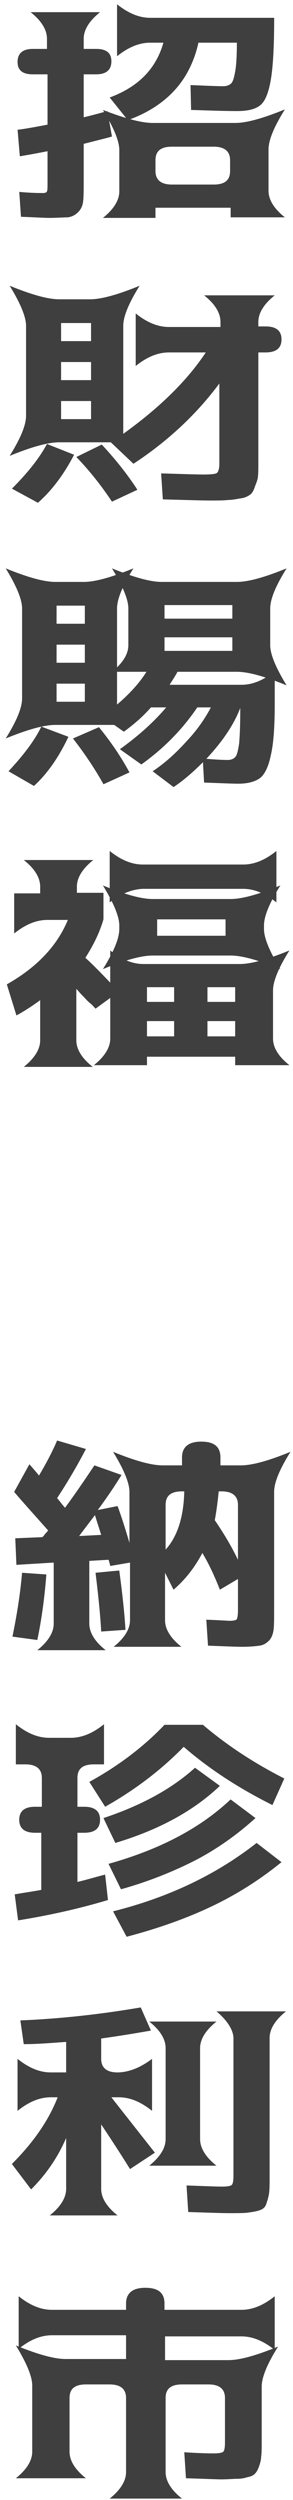 <svg width="47" height="401" viewBox="0 0 47 401" fill="none" xmlns="http://www.w3.org/2000/svg">
<path d="M1.996 262.518C2.721 258.982 3.265 255.537 3.537 252.273L7.436 252.545C7.164 256.081 6.711 259.617 5.985 263.062L1.996 262.518ZM2.268 239.308L4.716 234.865C5.351 235.591 5.895 236.225 6.257 236.679C7.436 234.684 8.433 232.78 9.159 231.058L13.782 232.418C12.422 235.047 10.881 237.676 9.159 240.305C9.431 240.577 9.793 241.121 10.428 241.847C11.969 239.761 13.51 237.495 15.142 235.047L19.494 236.588C18.497 238.22 17.228 240.124 15.686 242.209L18.86 241.575C19.494 243.297 20.129 245.292 20.764 247.468V239.308C20.764 237.857 19.857 235.681 18.134 232.871C21.67 234.322 24.299 235.047 26.113 235.047H29.195V233.778C29.195 232.146 30.192 231.239 32.278 231.239C34.363 231.239 35.36 232.055 35.36 233.778V235.047H38.624C40.438 235.047 43.067 234.322 46.603 232.871C44.789 235.772 43.973 237.857 43.973 239.308V258.166C43.973 259.617 43.973 260.705 43.883 261.43C43.792 262.155 43.52 262.79 43.157 263.153C42.704 263.606 42.251 263.878 41.616 263.969C40.981 264.059 40.075 264.15 38.896 264.15C37.718 264.15 35.904 264.059 33.366 263.969L33.094 259.798C35.36 259.889 36.63 259.979 36.811 259.979C37.446 259.979 37.899 259.889 37.99 259.707C38.08 259.526 38.171 259.073 38.171 258.257V253.27L35.27 254.993C34.454 252.908 33.547 250.913 32.459 249.1C31.28 251.366 29.739 253.361 27.835 254.993L26.475 252.273V259.889C26.475 261.339 27.382 262.79 29.105 264.15H18.225C20.038 262.699 20.854 261.249 20.854 259.889V250.641L17.681 251.185C17.59 250.732 17.5 250.46 17.409 250.188L14.326 250.369V260.433C14.326 261.883 15.233 263.334 16.956 264.694H5.985C7.799 263.243 8.615 261.793 8.615 260.433V250.641L2.631 251.004L2.449 246.742L6.801 246.561C6.892 246.47 7.073 246.289 7.255 246.017C7.436 245.836 7.617 245.654 7.708 245.473C5.623 243.116 3.809 241.121 2.268 239.308ZM16.23 246.198C15.777 244.748 15.414 243.66 15.233 243.025C14.689 243.751 13.782 244.929 12.694 246.38L16.23 246.198ZM20.129 261.43L16.23 261.702C16.14 259.798 15.868 256.715 15.324 252.273L19.131 251.91C19.585 255.265 19.948 258.438 20.129 261.43ZM26.566 248.556C28.47 246.47 29.467 243.297 29.558 239.217H29.195C27.382 239.217 26.566 239.943 26.566 241.393V248.556ZM34.454 243.841C35.814 245.836 37.083 247.921 38.171 250.188V241.393C38.171 239.943 37.264 239.217 35.542 239.217H35.088C34.907 240.94 34.726 242.391 34.454 243.841Z" fill="#3F3F3F"/>
<path d="M16.684 283.008H15.052C13.239 283.008 12.423 283.734 12.423 285.184V289.808H13.511C15.234 289.808 16.05 290.534 16.05 291.893C16.05 293.253 15.234 293.979 13.511 293.979H12.423V301.866C13.964 301.504 15.415 301.05 16.866 300.688L17.319 304.768C12.786 306.128 7.981 307.216 2.903 308.032L2.359 303.861C3.81 303.589 5.261 303.408 6.621 303.136V293.979H5.623C3.901 293.979 3.085 293.253 3.085 291.893C3.085 290.534 3.901 289.808 5.623 289.808H6.711V285.184C6.711 283.734 5.805 283.008 4.082 283.008H2.541V276.571C4.354 278.022 6.077 278.747 7.89 278.747H11.335C13.148 278.747 14.871 278.022 16.684 276.571V283.008ZM29.468 280.198C25.841 283.915 21.671 287.088 16.866 289.808L14.327 285.819C18.951 283.28 23.031 280.198 26.385 276.662H32.55C36.268 279.835 40.619 282.736 45.606 285.275L43.702 289.536C38.262 286.816 33.548 283.734 29.468 280.198ZM16.594 291.621C22.577 289.627 27.473 286.998 31.281 283.552L35.27 286.454C31.1 290.443 25.479 293.525 18.497 295.611L16.594 291.621ZM17.41 298.965C25.479 296.699 32.006 293.344 36.993 288.63L40.982 291.621C38.081 294.251 34.908 296.517 31.462 298.331C27.927 300.144 23.937 301.776 19.404 303.045L17.41 298.965ZM18.135 306.581C27.201 304.314 34.817 300.597 41.163 295.611L45.153 298.693C41.707 301.504 37.99 303.861 34.001 305.765C30.012 307.669 25.479 309.301 20.311 310.661L18.135 306.581Z" fill="#3F3F3F"/>
<path d="M24.391 330.244V338.585C22.578 337.134 20.855 336.409 19.042 336.409H17.863C19.495 338.494 21.852 341.486 24.844 345.294L20.855 347.923C20.13 346.744 18.588 344.296 16.231 340.761V351.096C16.231 352.547 17.138 353.997 18.86 355.357H7.981C9.794 353.907 10.61 352.456 10.61 351.096V342.936C9.25 346.11 7.346 348.83 4.989 351.187L1.906 347.107C5.351 343.662 7.799 340.126 9.25 336.409H8.162C6.349 336.409 4.626 337.134 2.813 338.585V330.244C4.626 331.694 6.349 332.419 8.162 332.419H10.61V327.524C8.162 327.705 5.895 327.886 3.81 327.886L3.266 324.078C9.794 323.806 16.231 323.081 22.578 321.993L24.209 325.71C22.124 326.073 19.495 326.526 16.231 326.98V330.244C16.231 331.694 17.138 332.419 18.86 332.419H19.042C20.855 332.329 22.578 331.604 24.391 330.244ZM23.938 347.379C25.751 345.928 26.567 344.478 26.567 343.118V328.521C26.567 327.07 25.66 325.62 23.938 324.26H34.727C32.913 325.71 32.097 327.161 32.097 328.521V343.118C32.097 344.568 33.004 346.019 34.727 347.379H23.938ZM34.727 322.628H45.878C44.065 324.078 43.249 325.529 43.249 326.889V349.102C43.249 350.28 43.249 351.187 43.158 351.822C43.068 352.456 42.886 353 42.705 353.544C42.524 354.088 42.161 354.36 41.617 354.541C41.073 354.723 40.438 354.813 39.804 354.904C39.169 354.995 38.172 354.995 36.902 354.995C35.452 354.995 33.185 354.904 30.193 354.813L29.921 350.552C32.641 350.643 34.545 350.734 35.633 350.734C36.449 350.734 36.993 350.643 37.174 350.462C37.356 350.28 37.446 349.827 37.446 349.011V326.798C37.356 325.529 36.449 324.078 34.727 322.628Z" fill="#3F3F3F"/>
<path d="M44.065 376.936C42.252 375.485 40.529 374.76 38.716 374.76H26.476V378.568H36.631C38.444 378.568 41.073 377.843 44.609 376.392C42.796 379.293 41.98 381.378 41.98 382.829V391.714C41.98 392.711 41.98 393.527 41.889 394.071C41.889 394.615 41.708 395.159 41.526 395.703C41.345 396.157 41.164 396.519 40.892 396.791C40.62 397.063 40.257 397.245 39.713 397.335C39.169 397.517 38.625 397.607 37.99 397.607C37.356 397.607 36.54 397.698 35.452 397.698C34.817 397.698 32.913 397.607 29.831 397.517L29.559 393.346C32.369 393.527 33.911 393.527 34.273 393.527C35.089 393.527 35.633 393.437 35.815 393.255C35.996 393.074 36.087 392.621 36.087 391.714V384.642C36.087 383.192 35.18 382.466 33.457 382.466H29.196C27.383 382.466 26.567 383.192 26.567 384.642V396.519C26.567 397.97 27.474 399.42 29.196 400.78H17.591C19.404 399.33 20.22 397.879 20.22 396.519V384.642C20.22 383.192 19.314 382.466 17.591 382.466H13.783C11.97 382.466 11.154 383.192 11.154 384.642V393.255C11.154 394.706 12.061 396.157 13.783 397.517H2.541C4.354 396.066 5.17 394.615 5.17 393.255V382.648C5.17 381.197 4.264 379.021 2.541 376.211C6.077 377.661 8.706 378.387 10.519 378.387H20.22V374.579H8.343C6.53 374.579 4.808 375.304 2.994 376.755V368.323C4.808 369.773 6.53 370.499 8.343 370.499H20.22V369.501C20.22 367.87 21.218 366.963 23.303 366.963C25.388 366.963 26.386 367.779 26.386 369.501V370.499H38.716C40.529 370.499 42.252 369.773 44.065 368.323V376.936Z" fill="#3F3F3F"/>
<path d="M7.805 34.953C7.17 34.953 5.72 34.862 3.362 34.771L3.09 30.782C5.085 30.963 6.354 30.963 6.898 30.963C7.261 30.963 7.442 30.873 7.533 30.691C7.624 30.51 7.624 30.057 7.624 29.15V24.254C6.264 24.526 4.813 24.798 3.181 25.07L2.818 20.809C3.725 20.718 5.266 20.446 7.624 19.993V11.924H5.266C3.634 11.924 2.818 11.289 2.818 9.929C2.818 8.569 3.634 7.844 5.266 7.844H7.533V6.212C7.533 4.762 6.626 3.311 4.904 1.951H16.055C14.242 3.402 13.426 4.852 13.426 6.212V7.844H15.421C17.053 7.844 17.869 8.479 17.869 9.839C17.869 11.199 17.053 11.924 15.421 11.924H13.426V18.814C14.967 18.452 16.237 18.089 17.234 17.817L17.959 21.897C17.415 22.078 15.874 22.441 13.426 23.076V28.969C13.426 30.51 13.426 31.598 13.335 32.323C13.245 33.049 12.973 33.593 12.519 34.046C12.066 34.499 11.522 34.771 10.887 34.862C10.162 34.862 9.165 34.953 7.805 34.953ZM24.94 33.321V34.953H16.509C18.322 33.502 19.138 32.051 19.138 30.691V24.073C19.138 22.622 18.231 20.446 16.509 17.636C20.044 18.996 22.674 19.721 24.487 19.721H37.724C39.537 19.721 42.166 18.996 45.702 17.545C43.889 20.446 43.073 22.532 43.073 23.982V30.601C43.073 32.051 43.98 33.502 45.702 34.862H36.999V33.321H24.94ZM37.996 17.817C36.001 17.817 33.553 17.726 30.652 17.636L30.561 13.646C32.919 13.737 34.641 13.828 35.82 13.828C36.364 13.828 36.817 13.646 37.089 13.375C37.361 13.103 37.542 12.468 37.724 11.471C37.905 10.473 37.996 8.932 37.996 6.847H31.831C31.196 9.748 29.927 12.377 28.023 14.463C26.119 16.548 23.58 18.18 20.498 19.268L17.596 15.641C22.22 13.918 25.031 11.017 26.21 6.847H24.124C22.311 6.847 20.588 7.572 18.775 9.023V0.682C20.588 2.132 22.311 2.858 24.124 2.858H43.98C43.98 7.481 43.798 10.745 43.436 12.831C43.073 14.916 42.529 16.276 41.713 16.91C40.897 17.545 39.718 17.817 37.996 17.817ZM36.908 25.705C36.908 24.254 36.001 23.529 34.279 23.529H27.57C25.756 23.529 24.94 24.254 24.94 25.705V27.427C24.94 28.878 25.847 29.603 27.57 29.603H34.279C36.092 29.603 36.908 28.878 36.908 27.427V25.705Z" fill="#3F3F3F"/>
<path d="M33.644 80.284C32.284 80.284 29.745 80.194 26.119 80.103L25.847 75.932C29.111 76.023 31.377 76.114 32.647 76.114C33.916 76.114 34.641 76.023 34.822 75.842C35.004 75.66 35.185 75.207 35.185 74.391V61.517C31.558 66.413 26.935 70.764 21.404 74.391L17.778 70.946H9.799H9.527C7.714 70.946 5.085 71.671 1.549 73.122C3.362 70.221 4.178 68.135 4.178 66.685V52.269C4.178 50.819 3.271 48.643 1.549 45.832C5.085 47.283 7.714 48.008 9.527 48.008H14.423C16.236 48.008 18.866 47.283 22.401 45.832C20.588 48.733 19.772 50.819 19.772 52.269V69.586C25.575 65.415 30.017 61.063 33.009 56.53H27.116C25.303 56.53 23.58 57.256 21.767 58.706V50.275C23.58 51.725 25.303 52.45 27.116 52.45H35.366V51.635C35.366 50.184 34.46 48.733 32.737 47.373H44.07C42.257 48.824 41.441 50.275 41.441 51.635V52.36H42.62C44.342 52.36 45.158 53.085 45.158 54.445C45.158 55.805 44.342 56.53 42.62 56.53H41.441V74.3C41.441 75.298 41.441 76.114 41.35 76.658C41.26 77.202 40.987 77.746 40.806 78.29C40.625 78.834 40.353 79.196 40.081 79.378C39.809 79.559 39.356 79.831 38.721 79.922C38.086 80.012 37.361 80.194 36.636 80.194C35.91 80.284 34.913 80.284 33.644 80.284ZM1.911 78.38C4.359 75.932 6.263 73.575 7.533 71.218L11.884 72.941C10.252 76.114 8.258 78.743 6.082 80.647L1.911 78.38ZM9.799 54.717H14.604V51.816H9.799V54.717ZM9.799 58.072V60.973H14.604V58.072H9.799ZM9.799 64.327V67.229H14.604V64.327H9.799ZM12.247 73.303L16.327 71.308C18.684 73.847 20.588 76.295 22.039 78.562L17.959 80.466C16.327 78.018 14.514 75.66 12.247 73.303Z" fill="#3F3F3F"/>
<path d="M32.556 122.262C31.014 123.803 29.473 125.163 27.841 126.251L24.487 123.712C26.391 122.443 28.113 120.902 29.836 118.998C31.558 117.185 32.828 115.371 33.825 113.467H31.649C29.201 117.094 26.209 120.086 22.673 122.624L19.228 120.176C22.129 118.091 24.577 115.915 26.663 113.467H24.215C22.945 114.918 21.495 116.187 19.863 117.366L18.322 116.278H9.074H8.892C7.079 116.278 4.45 117.003 0.914 118.454C2.727 115.553 3.543 113.467 3.543 112.017V97.601C3.543 96.151 2.637 93.975 0.914 91.164C4.45 92.615 7.079 93.34 8.892 93.34H13.426C15.239 93.34 17.868 92.615 21.404 91.164C19.591 94.065 18.775 96.151 18.775 97.601V113.014C20.679 111.382 22.311 109.659 23.489 107.756H17.959C19.772 106.305 20.588 104.854 20.588 103.494V97.601C20.588 96.151 19.681 93.975 17.959 91.164C21.495 92.615 24.124 93.34 25.937 93.34H37.995C39.809 93.34 42.438 92.615 45.974 91.164C44.161 94.065 43.345 96.151 43.345 97.601V103.494C43.345 104.945 44.251 107.121 45.974 109.931C42.438 108.481 39.809 107.756 37.995 107.756H28.476C27.932 108.753 27.479 109.387 27.206 109.841H38.721C40.534 109.841 42.257 109.115 44.07 107.665V112.833C44.07 116.55 43.889 119.27 43.435 121.174C43.073 122.987 42.438 124.256 41.713 124.8C40.987 125.344 39.809 125.707 38.267 125.707C37.179 125.707 35.276 125.616 32.737 125.526L32.556 122.262ZM1.367 123.712C3.725 121.174 5.538 118.816 6.626 116.55L10.978 118.182C9.436 121.446 7.623 124.075 5.447 126.07L1.367 123.712ZM9.074 100.049H13.607V97.148H9.074V100.049ZM9.074 103.404V106.305H13.607V103.404H9.074ZM9.074 109.659V112.561H13.607V109.659H9.074ZM11.703 118.454L15.874 116.641C17.868 119.088 19.5 121.536 20.769 123.894L16.599 125.798C15.239 123.35 13.607 120.902 11.703 118.454ZM26.391 99.233H37.27V97.057H26.391V99.233ZM26.391 102.225V104.401H37.27V102.225H26.391ZM38.539 114.102V113.558C37.542 116.187 35.729 118.907 33.1 121.718C34.278 121.808 35.457 121.899 36.545 121.899C37.089 121.899 37.452 121.718 37.724 121.446C37.995 121.174 38.177 120.448 38.358 119.27C38.449 118.182 38.539 116.459 38.539 114.102Z" fill="#3F3F3F"/>
<path d="M12.245 143.206H16.597V147.467C15.963 149.643 14.965 151.638 13.696 153.632C14.603 154.448 15.963 155.808 17.685 157.622V152.454C19.498 153.904 21.221 154.63 23.034 154.63H38.447C40.261 154.63 42.89 153.904 46.426 152.454C44.612 155.355 43.796 157.44 43.796 158.891V166.597C43.796 168.048 44.703 169.499 46.426 170.859H37.722V169.499H23.578V170.859H15.056C16.869 169.408 17.685 167.957 17.685 166.597V160.07L15.328 161.792C15.056 161.52 14.784 161.158 14.421 160.886C14.059 160.614 13.696 160.16 13.243 159.707C12.789 159.254 12.517 158.891 12.245 158.619V166.869C12.245 168.32 13.152 169.771 14.875 171.131H3.814C5.627 169.68 6.443 168.229 6.443 166.869V160.432C5.083 161.43 3.814 162.246 2.635 162.88L1.094 157.894C5.899 155.174 9.163 151.729 10.885 147.558H7.622C5.808 147.558 4.086 148.283 2.272 149.734V143.297H6.443V142.209C6.443 140.758 5.536 139.308 3.814 137.948H14.965C13.152 139.398 12.336 140.849 12.336 142.209V143.206H12.245ZM25.21 153.27H24.485C22.672 153.27 20.043 153.995 16.507 155.446C18.32 152.545 19.136 150.459 19.136 149.009V148.465C19.136 147.014 18.229 144.838 16.507 142.028C20.043 143.478 22.672 144.203 24.485 144.203H36.997C38.81 144.203 41.439 143.478 44.975 142.028C43.162 144.929 42.346 147.014 42.346 148.465V149.009C42.346 150.459 43.252 152.635 44.975 155.446C41.439 153.995 38.81 153.27 36.997 153.27H25.21ZM17.595 144.747V136.497C19.408 137.948 21.13 138.673 22.944 138.673H38.991C40.804 138.673 42.527 137.948 44.34 136.497V144.747C42.527 143.297 40.804 142.572 38.991 142.572H22.853C21.13 142.662 19.317 143.388 17.595 144.747ZM23.578 160.704H27.93V158.347H23.578V160.704ZM23.578 163.787V166.235H27.93V163.787H23.578ZM25.21 150.097H36.181V147.467H25.21V150.097ZM33.279 160.704H37.722V158.347H33.279V160.704ZM33.279 163.787V166.235H37.722V163.787H33.279Z" fill="#3F3F3F"/>
</svg>
